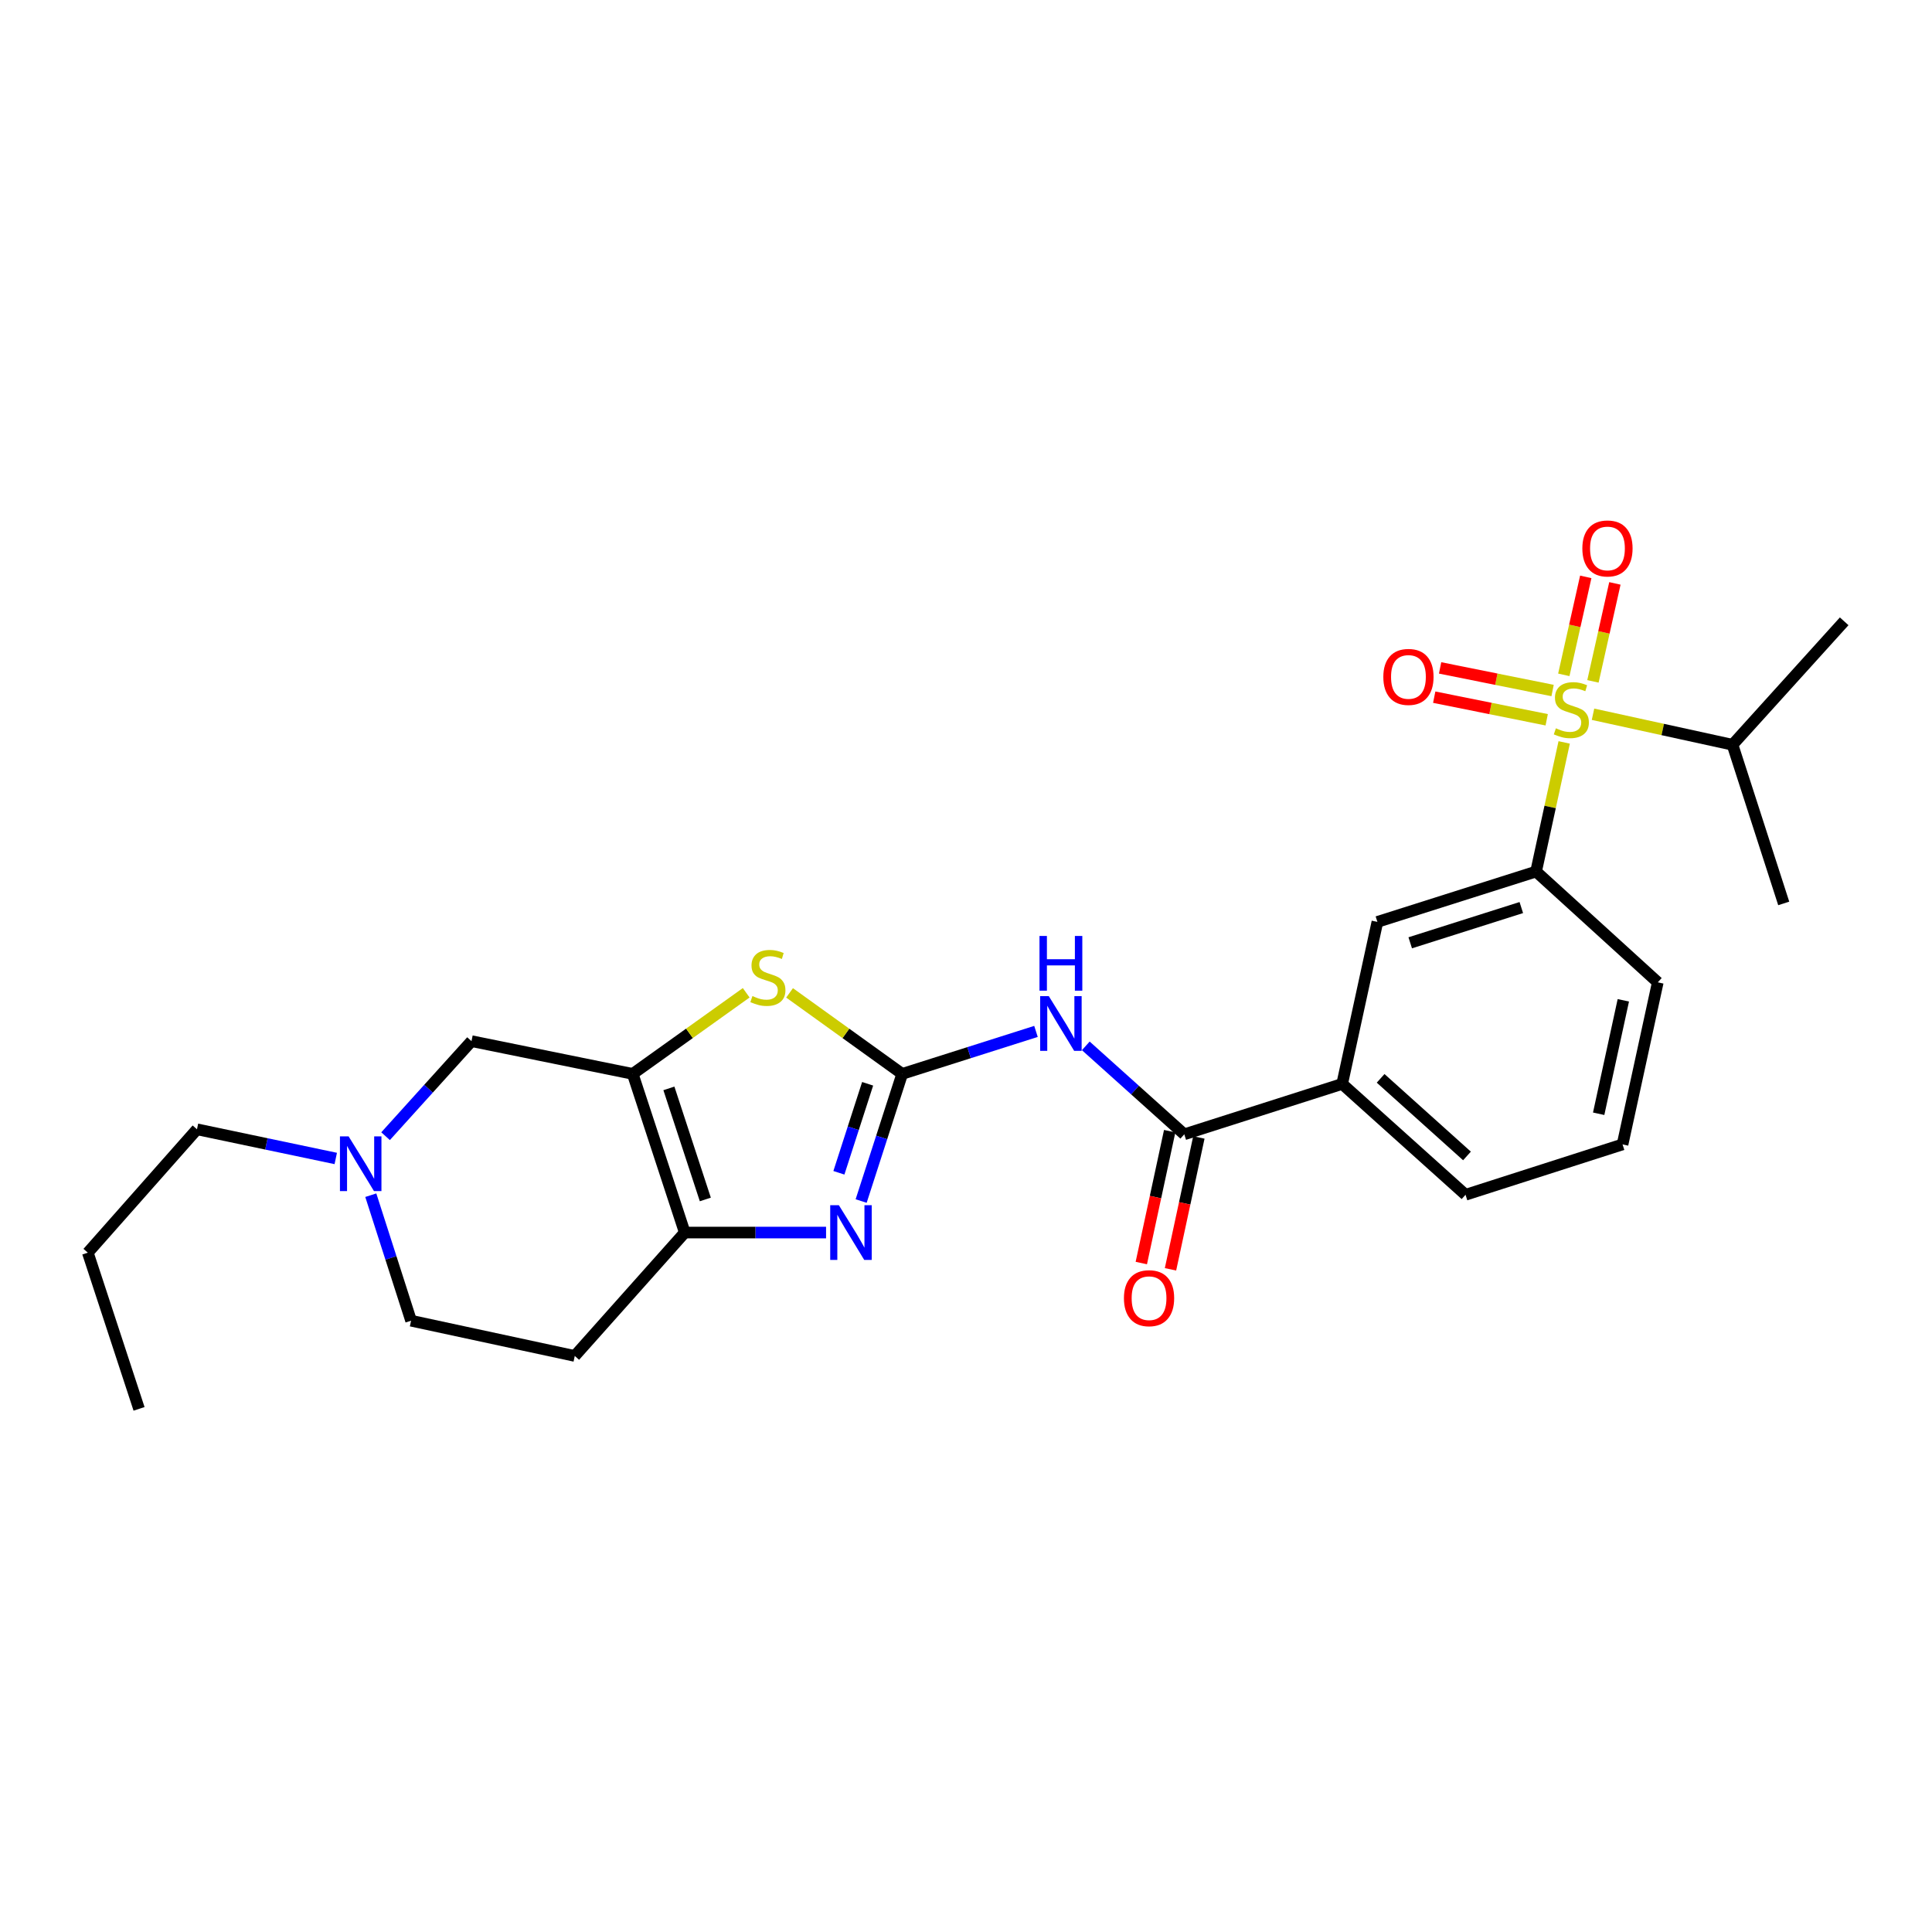 <?xml version='1.0' encoding='iso-8859-1'?>
<svg version='1.1' baseProfile='full'
              xmlns='http://www.w3.org/2000/svg'
                      xmlns:rdkit='http://www.rdkit.org/xml'
                      xmlns:xlink='http://www.w3.org/1999/xlink'
                  xml:space='preserve'
width='1000px' height='1000px' viewBox='0 0 1000 1000'>
<!-- END OF HEADER -->
<rect style='opacity:1.0;fill:#FFFFFF;stroke:none' width='1000' height='1000' x='0' y='0'> </rect>
<path class='bond-2' d='M 466.976,555.844 L 456.351,588.749' style='fill:none;fill-rule:evenodd;stroke:#000000;stroke-width:6px;stroke-linecap:butt;stroke-linejoin:miter;stroke-opacity:1' />
<path class='bond-2' d='M 456.351,588.749 L 445.727,621.653' style='fill:none;fill-rule:evenodd;stroke:#0000FF;stroke-width:6px;stroke-linecap:butt;stroke-linejoin:miter;stroke-opacity:1' />
<path class='bond-2' d='M 449.084,560.967 L 441.647,584.001' style='fill:none;fill-rule:evenodd;stroke:#000000;stroke-width:6px;stroke-linecap:butt;stroke-linejoin:miter;stroke-opacity:1' />
<path class='bond-2' d='M 441.647,584.001 L 434.21,607.034' style='fill:none;fill-rule:evenodd;stroke:#0000FF;stroke-width:6px;stroke-linecap:butt;stroke-linejoin:miter;stroke-opacity:1' />
<path class='bond-3' d='M 466.976,555.844 L 501.601,544.851' style='fill:none;fill-rule:evenodd;stroke:#000000;stroke-width:6px;stroke-linecap:butt;stroke-linejoin:miter;stroke-opacity:1' />
<path class='bond-3' d='M 501.601,544.851 L 536.225,533.858' style='fill:none;fill-rule:evenodd;stroke:#0000FF;stroke-width:6px;stroke-linecap:butt;stroke-linejoin:miter;stroke-opacity:1' />
<path class='bond-4' d='M 466.976,555.844 L 437.828,534.877' style='fill:none;fill-rule:evenodd;stroke:#000000;stroke-width:6px;stroke-linecap:butt;stroke-linejoin:miter;stroke-opacity:1' />
<path class='bond-4' d='M 437.828,534.877 L 408.68,513.911' style='fill:none;fill-rule:evenodd;stroke:#CCCC00;stroke-width:6px;stroke-linecap:butt;stroke-linejoin:miter;stroke-opacity:1' />
<path class='bond-0' d='M 809.618,384.27 L 802.345,417.692' style='fill:none;fill-rule:evenodd;stroke:#CCCC00;stroke-width:6px;stroke-linecap:butt;stroke-linejoin:miter;stroke-opacity:1' />
<path class='bond-0' d='M 802.345,417.692 L 795.073,451.114' style='fill:none;fill-rule:evenodd;stroke:#000000;stroke-width:6px;stroke-linecap:butt;stroke-linejoin:miter;stroke-opacity:1' />
<path class='bond-13' d='M 824.505,352.675 L 830.186,327.32' style='fill:none;fill-rule:evenodd;stroke:#CCCC00;stroke-width:6px;stroke-linecap:butt;stroke-linejoin:miter;stroke-opacity:1' />
<path class='bond-13' d='M 830.186,327.32 L 835.866,301.965' style='fill:none;fill-rule:evenodd;stroke:#FF0000;stroke-width:6px;stroke-linecap:butt;stroke-linejoin:miter;stroke-opacity:1' />
<path class='bond-13' d='M 809.427,349.297 L 815.107,323.942' style='fill:none;fill-rule:evenodd;stroke:#CCCC00;stroke-width:6px;stroke-linecap:butt;stroke-linejoin:miter;stroke-opacity:1' />
<path class='bond-13' d='M 815.107,323.942 L 820.788,298.587' style='fill:none;fill-rule:evenodd;stroke:#FF0000;stroke-width:6px;stroke-linecap:butt;stroke-linejoin:miter;stroke-opacity:1' />
<path class='bond-14' d='M 803.616,357.411 L 774.505,351.558' style='fill:none;fill-rule:evenodd;stroke:#CCCC00;stroke-width:6px;stroke-linecap:butt;stroke-linejoin:miter;stroke-opacity:1' />
<path class='bond-14' d='M 774.505,351.558 L 745.394,345.704' style='fill:none;fill-rule:evenodd;stroke:#FF0000;stroke-width:6px;stroke-linecap:butt;stroke-linejoin:miter;stroke-opacity:1' />
<path class='bond-14' d='M 800.57,372.56 L 771.459,366.706' style='fill:none;fill-rule:evenodd;stroke:#CCCC00;stroke-width:6px;stroke-linecap:butt;stroke-linejoin:miter;stroke-opacity:1' />
<path class='bond-14' d='M 771.459,366.706 L 742.347,360.853' style='fill:none;fill-rule:evenodd;stroke:#FF0000;stroke-width:6px;stroke-linecap:butt;stroke-linejoin:miter;stroke-opacity:1' />
<path class='bond-15' d='M 824.538,369.696 L 860.642,377.591' style='fill:none;fill-rule:evenodd;stroke:#CCCC00;stroke-width:6px;stroke-linecap:butt;stroke-linejoin:miter;stroke-opacity:1' />
<path class='bond-15' d='M 860.642,377.591 L 896.747,385.486' style='fill:none;fill-rule:evenodd;stroke:#000000;stroke-width:6px;stroke-linecap:butt;stroke-linejoin:miter;stroke-opacity:1' />
<path class='bond-1' d='M 327.496,555.844 L 356.863,534.855' style='fill:none;fill-rule:evenodd;stroke:#000000;stroke-width:6px;stroke-linecap:butt;stroke-linejoin:miter;stroke-opacity:1' />
<path class='bond-1' d='M 356.863,534.855 L 386.229,513.866' style='fill:none;fill-rule:evenodd;stroke:#CCCC00;stroke-width:6px;stroke-linecap:butt;stroke-linejoin:miter;stroke-opacity:1' />
<path class='bond-10' d='M 327.496,555.844 L 244.047,538.898' style='fill:none;fill-rule:evenodd;stroke:#000000;stroke-width:6px;stroke-linecap:butt;stroke-linejoin:miter;stroke-opacity:1' />
<path class='bond-26' d='M 327.496,555.844 L 354.434,637.971' style='fill:none;fill-rule:evenodd;stroke:#000000;stroke-width:6px;stroke-linecap:butt;stroke-linejoin:miter;stroke-opacity:1' />
<path class='bond-26' d='M 346.219,563.347 L 365.076,620.836' style='fill:none;fill-rule:evenodd;stroke:#000000;stroke-width:6px;stroke-linecap:butt;stroke-linejoin:miter;stroke-opacity:1' />
<path class='bond-5' d='M 427.568,637.971 L 391.001,637.971' style='fill:none;fill-rule:evenodd;stroke:#0000FF;stroke-width:6px;stroke-linecap:butt;stroke-linejoin:miter;stroke-opacity:1' />
<path class='bond-5' d='M 391.001,637.971 L 354.434,637.971' style='fill:none;fill-rule:evenodd;stroke:#000000;stroke-width:6px;stroke-linecap:butt;stroke-linejoin:miter;stroke-opacity:1' />
<path class='bond-6' d='M 562.006,541.337 L 587.493,564.227' style='fill:none;fill-rule:evenodd;stroke:#0000FF;stroke-width:6px;stroke-linecap:butt;stroke-linejoin:miter;stroke-opacity:1' />
<path class='bond-6' d='M 587.493,564.227 L 612.98,587.117' style='fill:none;fill-rule:evenodd;stroke:#000000;stroke-width:6px;stroke-linecap:butt;stroke-linejoin:miter;stroke-opacity:1' />
<path class='bond-12' d='M 354.434,637.971 L 297.502,701.839' style='fill:none;fill-rule:evenodd;stroke:#000000;stroke-width:6px;stroke-linecap:butt;stroke-linejoin:miter;stroke-opacity:1' />
<path class='bond-9' d='M 612.98,587.117 L 694.703,561.037' style='fill:none;fill-rule:evenodd;stroke:#000000;stroke-width:6px;stroke-linecap:butt;stroke-linejoin:miter;stroke-opacity:1' />
<path class='bond-16' d='M 605.427,585.492 L 598.083,619.621' style='fill:none;fill-rule:evenodd;stroke:#000000;stroke-width:6px;stroke-linecap:butt;stroke-linejoin:miter;stroke-opacity:1' />
<path class='bond-16' d='M 598.083,619.621 L 590.74,653.75' style='fill:none;fill-rule:evenodd;stroke:#FF0000;stroke-width:6px;stroke-linecap:butt;stroke-linejoin:miter;stroke-opacity:1' />
<path class='bond-16' d='M 620.533,588.742 L 613.19,622.871' style='fill:none;fill-rule:evenodd;stroke:#000000;stroke-width:6px;stroke-linecap:butt;stroke-linejoin:miter;stroke-opacity:1' />
<path class='bond-16' d='M 613.19,622.871 L 605.847,657' style='fill:none;fill-rule:evenodd;stroke:#FF0000;stroke-width:6px;stroke-linecap:butt;stroke-linejoin:miter;stroke-opacity:1' />
<path class='bond-7' d='M 795.073,451.114 L 712.937,477.176' style='fill:none;fill-rule:evenodd;stroke:#000000;stroke-width:6px;stroke-linecap:butt;stroke-linejoin:miter;stroke-opacity:1' />
<path class='bond-7' d='M 787.426,469.751 L 729.931,487.995' style='fill:none;fill-rule:evenodd;stroke:#000000;stroke-width:6px;stroke-linecap:butt;stroke-linejoin:miter;stroke-opacity:1' />
<path class='bond-28' d='M 795.073,451.114 L 858.065,508.458' style='fill:none;fill-rule:evenodd;stroke:#000000;stroke-width:6px;stroke-linecap:butt;stroke-linejoin:miter;stroke-opacity:1' />
<path class='bond-8' d='M 199.572,588.092 L 221.809,563.495' style='fill:none;fill-rule:evenodd;stroke:#0000FF;stroke-width:6px;stroke-linecap:butt;stroke-linejoin:miter;stroke-opacity:1' />
<path class='bond-8' d='M 221.809,563.495 L 244.047,538.898' style='fill:none;fill-rule:evenodd;stroke:#000000;stroke-width:6px;stroke-linecap:butt;stroke-linejoin:miter;stroke-opacity:1' />
<path class='bond-19' d='M 173.789,599.624 L 137.873,592.074' style='fill:none;fill-rule:evenodd;stroke:#0000FF;stroke-width:6px;stroke-linecap:butt;stroke-linejoin:miter;stroke-opacity:1' />
<path class='bond-19' d='M 137.873,592.074 L 101.957,584.524' style='fill:none;fill-rule:evenodd;stroke:#000000;stroke-width:6px;stroke-linecap:butt;stroke-linejoin:miter;stroke-opacity:1' />
<path class='bond-27' d='M 191.923,618.631 L 202.348,651.114' style='fill:none;fill-rule:evenodd;stroke:#0000FF;stroke-width:6px;stroke-linecap:butt;stroke-linejoin:miter;stroke-opacity:1' />
<path class='bond-27' d='M 202.348,651.114 L 212.774,683.597' style='fill:none;fill-rule:evenodd;stroke:#000000;stroke-width:6px;stroke-linecap:butt;stroke-linejoin:miter;stroke-opacity:1' />
<path class='bond-11' d='M 694.703,561.037 L 712.937,477.176' style='fill:none;fill-rule:evenodd;stroke:#000000;stroke-width:6px;stroke-linecap:butt;stroke-linejoin:miter;stroke-opacity:1' />
<path class='bond-20' d='M 694.703,561.037 L 758.554,618.416' style='fill:none;fill-rule:evenodd;stroke:#000000;stroke-width:6px;stroke-linecap:butt;stroke-linejoin:miter;stroke-opacity:1' />
<path class='bond-20' d='M 714.609,558.151 L 759.305,598.316' style='fill:none;fill-rule:evenodd;stroke:#000000;stroke-width:6px;stroke-linecap:butt;stroke-linejoin:miter;stroke-opacity:1' />
<path class='bond-17' d='M 297.502,701.839 L 212.774,683.597' style='fill:none;fill-rule:evenodd;stroke:#000000;stroke-width:6px;stroke-linecap:butt;stroke-linejoin:miter;stroke-opacity:1' />
<path class='bond-22' d='M 896.747,385.486 L 954.545,321.592' style='fill:none;fill-rule:evenodd;stroke:#000000;stroke-width:6px;stroke-linecap:butt;stroke-linejoin:miter;stroke-opacity:1' />
<path class='bond-23' d='M 896.747,385.486 L 923.255,467.613' style='fill:none;fill-rule:evenodd;stroke:#000000;stroke-width:6px;stroke-linecap:butt;stroke-linejoin:miter;stroke-opacity:1' />
<path class='bond-18' d='M 858.065,508.458 L 839.832,592.345' style='fill:none;fill-rule:evenodd;stroke:#000000;stroke-width:6px;stroke-linecap:butt;stroke-linejoin:miter;stroke-opacity:1' />
<path class='bond-18' d='M 840.231,517.759 L 827.467,576.48' style='fill:none;fill-rule:evenodd;stroke:#000000;stroke-width:6px;stroke-linecap:butt;stroke-linejoin:miter;stroke-opacity:1' />
<path class='bond-24' d='M 101.957,584.524 L 45.455,648.384' style='fill:none;fill-rule:evenodd;stroke:#000000;stroke-width:6px;stroke-linecap:butt;stroke-linejoin:miter;stroke-opacity:1' />
<path class='bond-21' d='M 758.554,618.416 L 839.832,592.345' style='fill:none;fill-rule:evenodd;stroke:#000000;stroke-width:6px;stroke-linecap:butt;stroke-linejoin:miter;stroke-opacity:1' />
<path class='bond-25' d='M 45.455,648.384 L 71.972,729.223' style='fill:none;fill-rule:evenodd;stroke:#000000;stroke-width:6px;stroke-linecap:butt;stroke-linejoin:miter;stroke-opacity:1' />
<path  class='atom-1' d='M 805.323 376.964
Q 805.643 377.084, 806.963 377.644
Q 808.283 378.204, 809.723 378.564
Q 811.203 378.884, 812.643 378.884
Q 815.323 378.884, 816.883 377.604
Q 818.443 376.284, 818.443 374.004
Q 818.443 372.444, 817.643 371.484
Q 816.883 370.524, 815.683 370.004
Q 814.483 369.484, 812.483 368.884
Q 809.963 368.124, 808.443 367.404
Q 806.963 366.684, 805.883 365.164
Q 804.843 363.644, 804.843 361.084
Q 804.843 357.524, 807.243 355.324
Q 809.683 353.124, 814.483 353.124
Q 817.763 353.124, 821.483 354.684
L 820.563 357.764
Q 817.163 356.364, 814.603 356.364
Q 811.843 356.364, 810.323 357.524
Q 808.803 358.644, 808.843 360.604
Q 808.843 362.124, 809.603 363.044
Q 810.403 363.964, 811.523 364.484
Q 812.683 365.004, 814.603 365.604
Q 817.163 366.404, 818.683 367.204
Q 820.203 368.004, 821.283 369.644
Q 822.403 371.244, 822.403 374.004
Q 822.403 377.924, 819.763 380.044
Q 817.163 382.124, 812.803 382.124
Q 810.283 382.124, 808.363 381.564
Q 806.483 381.044, 804.243 380.124
L 805.323 376.964
' fill='#CCCC00'/>
<path  class='atom-3' d='M 434.198 623.811
L 443.478 638.811
Q 444.398 640.291, 445.878 642.971
Q 447.358 645.651, 447.438 645.811
L 447.438 623.811
L 451.198 623.811
L 451.198 652.131
L 447.318 652.131
L 437.358 635.731
Q 436.198 633.811, 434.958 631.611
Q 433.758 629.411, 433.398 628.731
L 433.398 652.131
L 429.718 652.131
L 429.718 623.811
L 434.198 623.811
' fill='#0000FF'/>
<path  class='atom-4' d='M 542.86 515.604
L 552.14 530.604
Q 553.06 532.084, 554.54 534.764
Q 556.02 537.444, 556.1 537.604
L 556.1 515.604
L 559.86 515.604
L 559.86 543.924
L 555.98 543.924
L 546.02 527.524
Q 544.86 525.604, 543.62 523.404
Q 542.42 521.204, 542.06 520.524
L 542.06 543.924
L 538.38 543.924
L 538.38 515.604
L 542.86 515.604
' fill='#0000FF'/>
<path  class='atom-4' d='M 538.04 484.452
L 541.88 484.452
L 541.88 496.492
L 556.36 496.492
L 556.36 484.452
L 560.2 484.452
L 560.2 512.772
L 556.36 512.772
L 556.36 499.692
L 541.88 499.692
L 541.88 512.772
L 538.04 512.772
L 538.04 484.452
' fill='#0000FF'/>
<path  class='atom-5' d='M 389.459 515.56
Q 389.779 515.68, 391.099 516.24
Q 392.419 516.8, 393.859 517.16
Q 395.339 517.48, 396.779 517.48
Q 399.459 517.48, 401.019 516.2
Q 402.579 514.88, 402.579 512.6
Q 402.579 511.04, 401.779 510.08
Q 401.019 509.12, 399.819 508.6
Q 398.619 508.08, 396.619 507.48
Q 394.099 506.72, 392.579 506
Q 391.099 505.28, 390.019 503.76
Q 388.979 502.24, 388.979 499.68
Q 388.979 496.12, 391.379 493.92
Q 393.819 491.72, 398.619 491.72
Q 401.899 491.72, 405.619 493.28
L 404.699 496.36
Q 401.299 494.96, 398.739 494.96
Q 395.979 494.96, 394.459 496.12
Q 392.939 497.24, 392.979 499.2
Q 392.979 500.72, 393.739 501.64
Q 394.539 502.56, 395.659 503.08
Q 396.819 503.6, 398.739 504.2
Q 401.299 505, 402.819 505.8
Q 404.339 506.6, 405.419 508.24
Q 406.539 509.84, 406.539 512.6
Q 406.539 516.52, 403.899 518.64
Q 401.299 520.72, 396.939 520.72
Q 394.419 520.72, 392.499 520.16
Q 390.619 519.64, 388.379 518.72
L 389.459 515.56
' fill='#CCCC00'/>
<path  class='atom-9' d='M 180.434 588.177
L 189.714 603.177
Q 190.634 604.657, 192.114 607.337
Q 193.594 610.017, 193.674 610.177
L 193.674 588.177
L 197.434 588.177
L 197.434 616.497
L 193.554 616.497
L 183.594 600.097
Q 182.434 598.177, 181.194 595.977
Q 179.994 593.777, 179.634 593.097
L 179.634 616.497
L 175.954 616.497
L 175.954 588.177
L 180.434 588.177
' fill='#0000FF'/>
<path  class='atom-14' d='M 819.02 283.875
Q 819.02 277.075, 822.38 273.275
Q 825.74 269.475, 832.02 269.475
Q 838.3 269.475, 841.66 273.275
Q 845.02 277.075, 845.02 283.875
Q 845.02 290.755, 841.62 294.675
Q 838.22 298.555, 832.02 298.555
Q 825.78 298.555, 822.38 294.675
Q 819.02 290.795, 819.02 283.875
M 832.02 295.355
Q 836.34 295.355, 838.66 292.475
Q 841.02 289.555, 841.02 283.875
Q 841.02 278.315, 838.66 275.515
Q 836.34 272.675, 832.02 272.675
Q 827.7 272.675, 825.34 275.475
Q 823.02 278.275, 823.02 283.875
Q 823.02 289.595, 825.34 292.475
Q 827.7 295.355, 832.02 295.355
' fill='#FF0000'/>
<path  class='atom-15' d='M 716.007 350.37
Q 716.007 343.57, 719.367 339.77
Q 722.727 335.97, 729.007 335.97
Q 735.287 335.97, 738.647 339.77
Q 742.007 343.57, 742.007 350.37
Q 742.007 357.25, 738.607 361.17
Q 735.207 365.05, 729.007 365.05
Q 722.767 365.05, 719.367 361.17
Q 716.007 357.29, 716.007 350.37
M 729.007 361.85
Q 733.327 361.85, 735.647 358.97
Q 738.007 356.05, 738.007 350.37
Q 738.007 344.81, 735.647 342.01
Q 733.327 339.17, 729.007 339.17
Q 724.687 339.17, 722.327 341.97
Q 720.007 344.77, 720.007 350.37
Q 720.007 356.09, 722.327 358.97
Q 724.687 361.85, 729.007 361.85
' fill='#FF0000'/>
<path  class='atom-17' d='M 581.746 671.942
Q 581.746 665.142, 585.106 661.342
Q 588.466 657.542, 594.746 657.542
Q 601.026 657.542, 604.386 661.342
Q 607.746 665.142, 607.746 671.942
Q 607.746 678.822, 604.346 682.742
Q 600.946 686.622, 594.746 686.622
Q 588.506 686.622, 585.106 682.742
Q 581.746 678.862, 581.746 671.942
M 594.746 683.422
Q 599.066 683.422, 601.386 680.542
Q 603.746 677.622, 603.746 671.942
Q 603.746 666.382, 601.386 663.582
Q 599.066 660.742, 594.746 660.742
Q 590.426 660.742, 588.066 663.542
Q 585.746 666.342, 585.746 671.942
Q 585.746 677.662, 588.066 680.542
Q 590.426 683.422, 594.746 683.422
' fill='#FF0000'/>
</svg>

